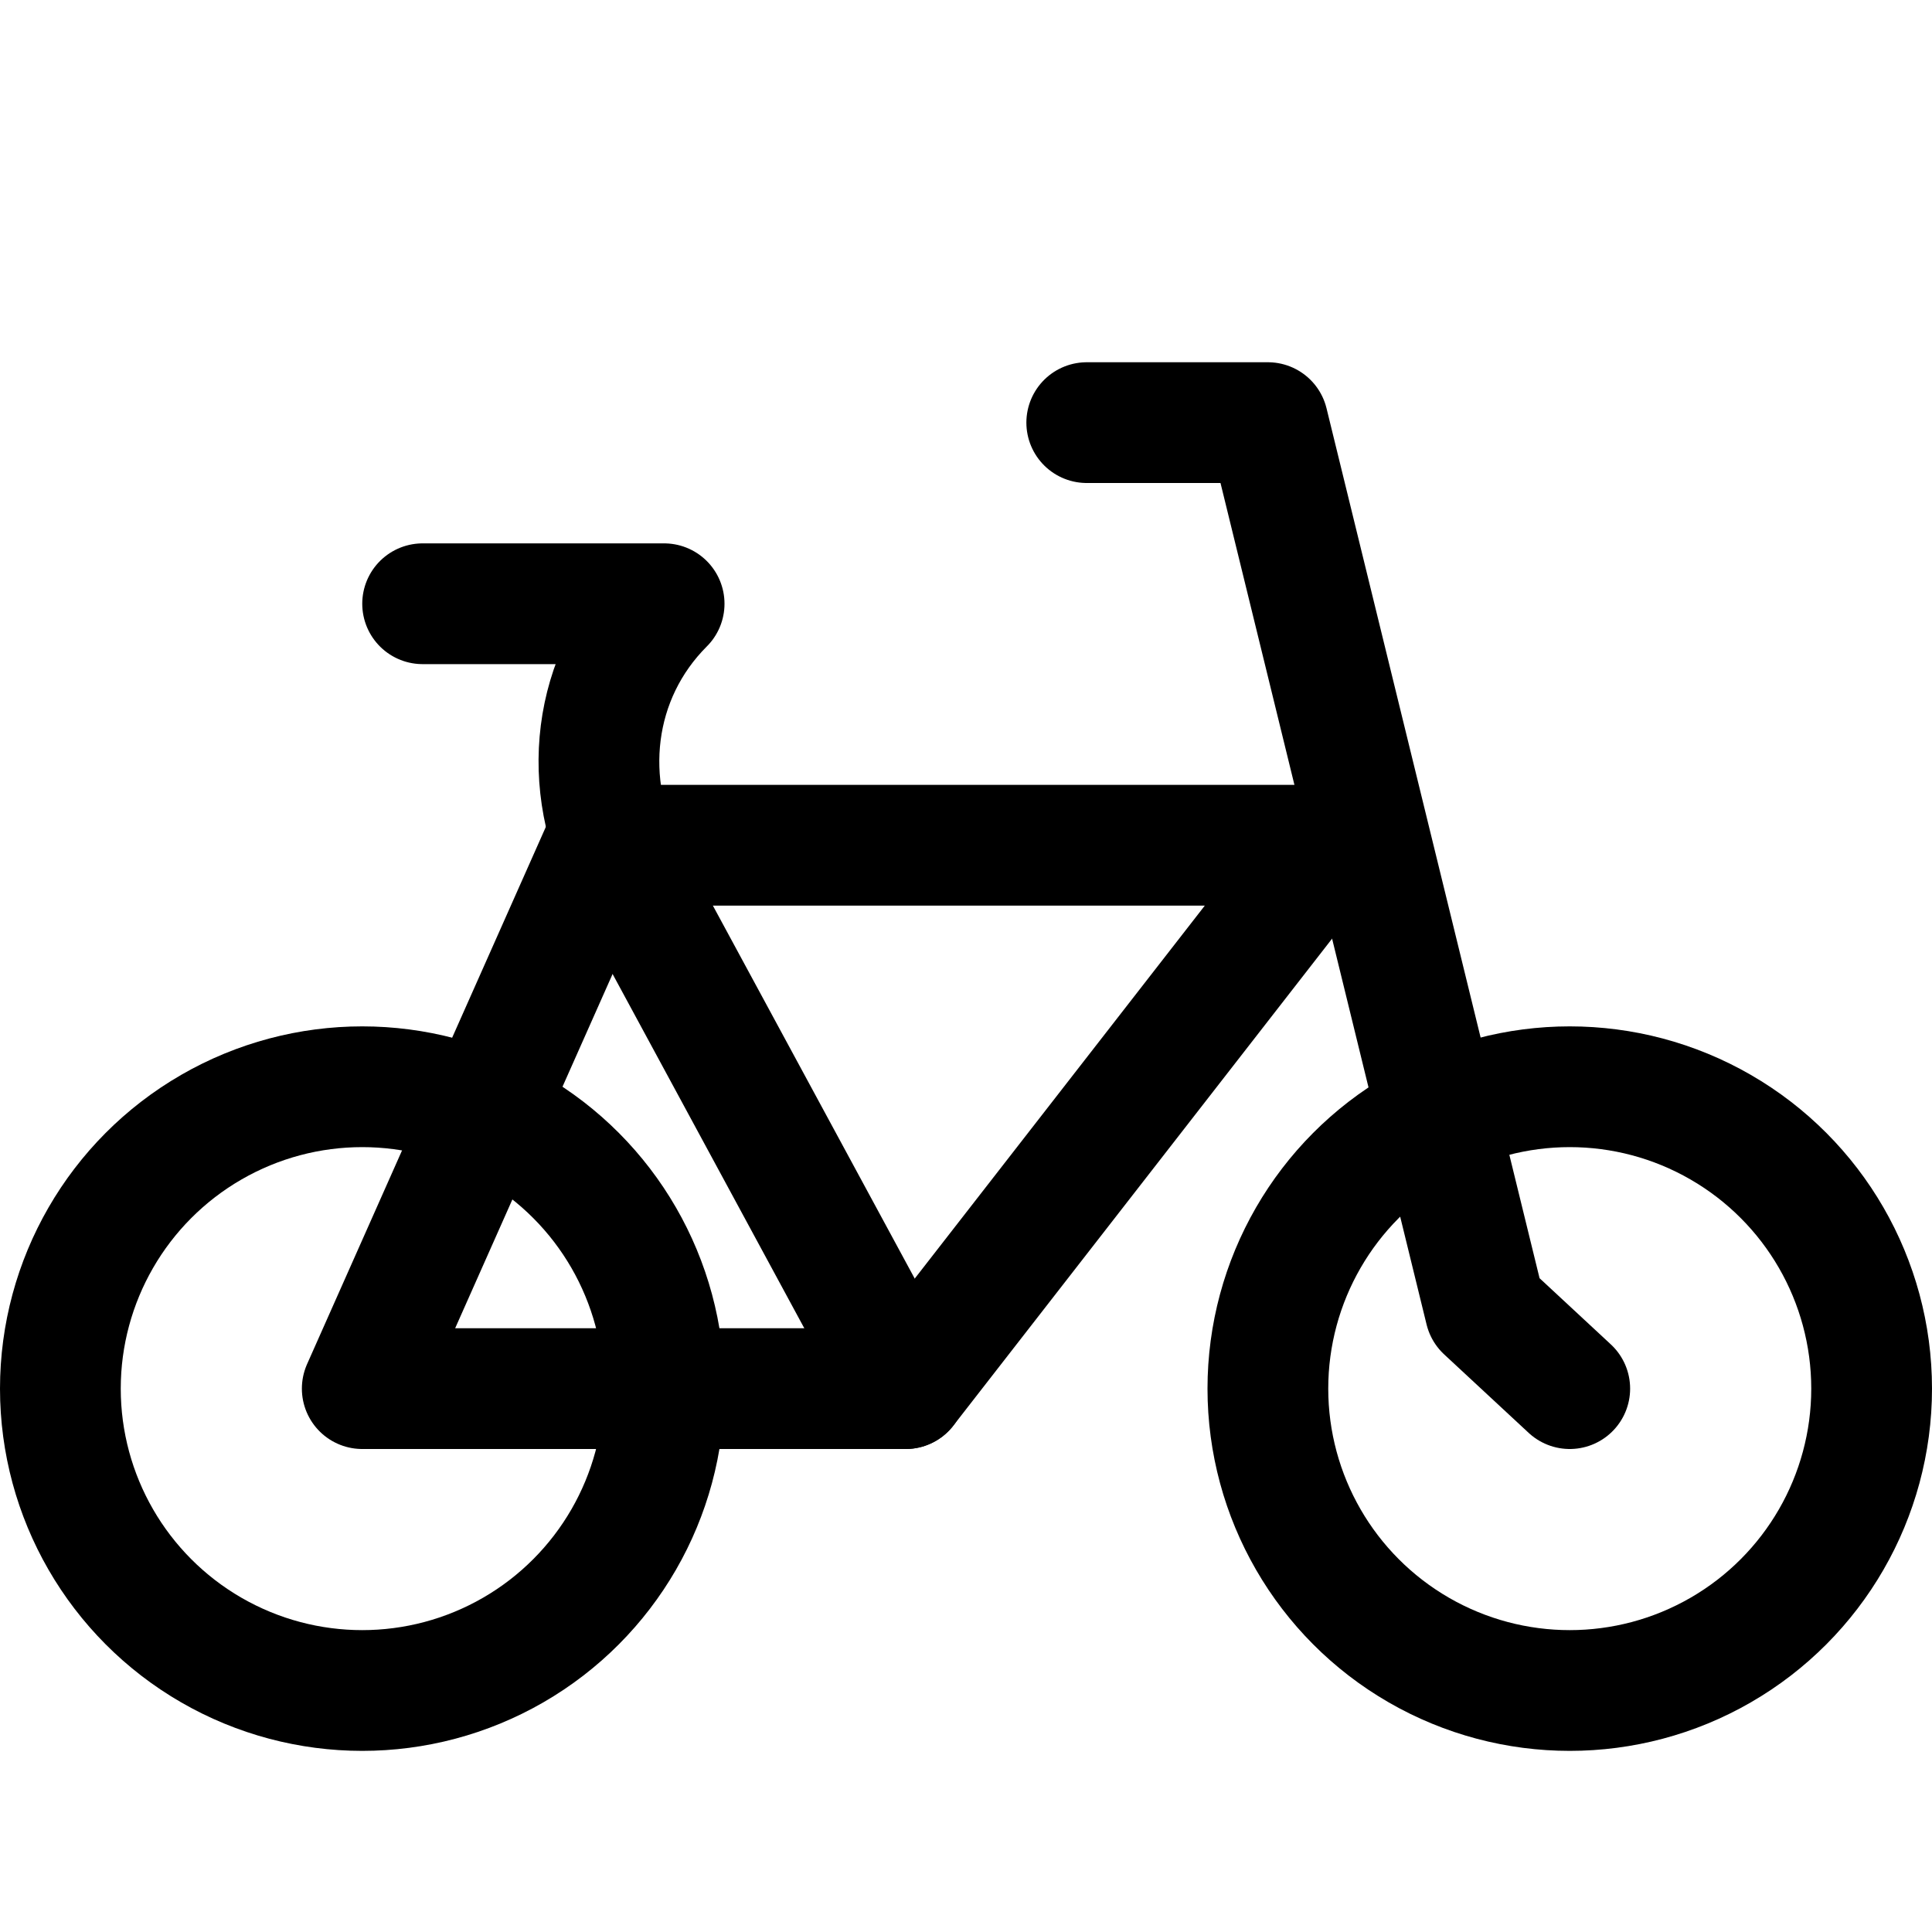 <?xml version="1.0" encoding="utf-8"?>

<!-- Скачано с сайта svg4.ru / Downloaded from svg4.ru -->
<svg version="1.1" id="Icons" xmlns="http://www.w3.org/2000/svg" xmlns:xlink="http://www.w3.org/1999/xlink" 
	 viewBox="0 0 32 32" xml:space="preserve">
<style type="text/css">
	.st0{fill:none;stroke:#000000;stroke-width:2;stroke-linecap:round;stroke-linejoin:round;stroke-miterlimit:10;}
	.st1{fill:none;stroke:#000000;stroke-width:2;stroke-linejoin:round;stroke-miterlimit:10;}
</style>
<polyline class="st0" points="18,7 21,7 24.6,21.7 26,23 "/>
<circle class="st0" cx="26" cy="23" r="5"/>
<circle class="st0" cx="6" cy="23" r="5"/>
<path class="st0" d="M6,23c1,0,9,0,9,0l7-9H10L6,23z"/>
<path class="st0" d="M15,23l-4.6-8.5C9.6,13,9.8,11.2,11,10l0,0H7"/>
</svg>